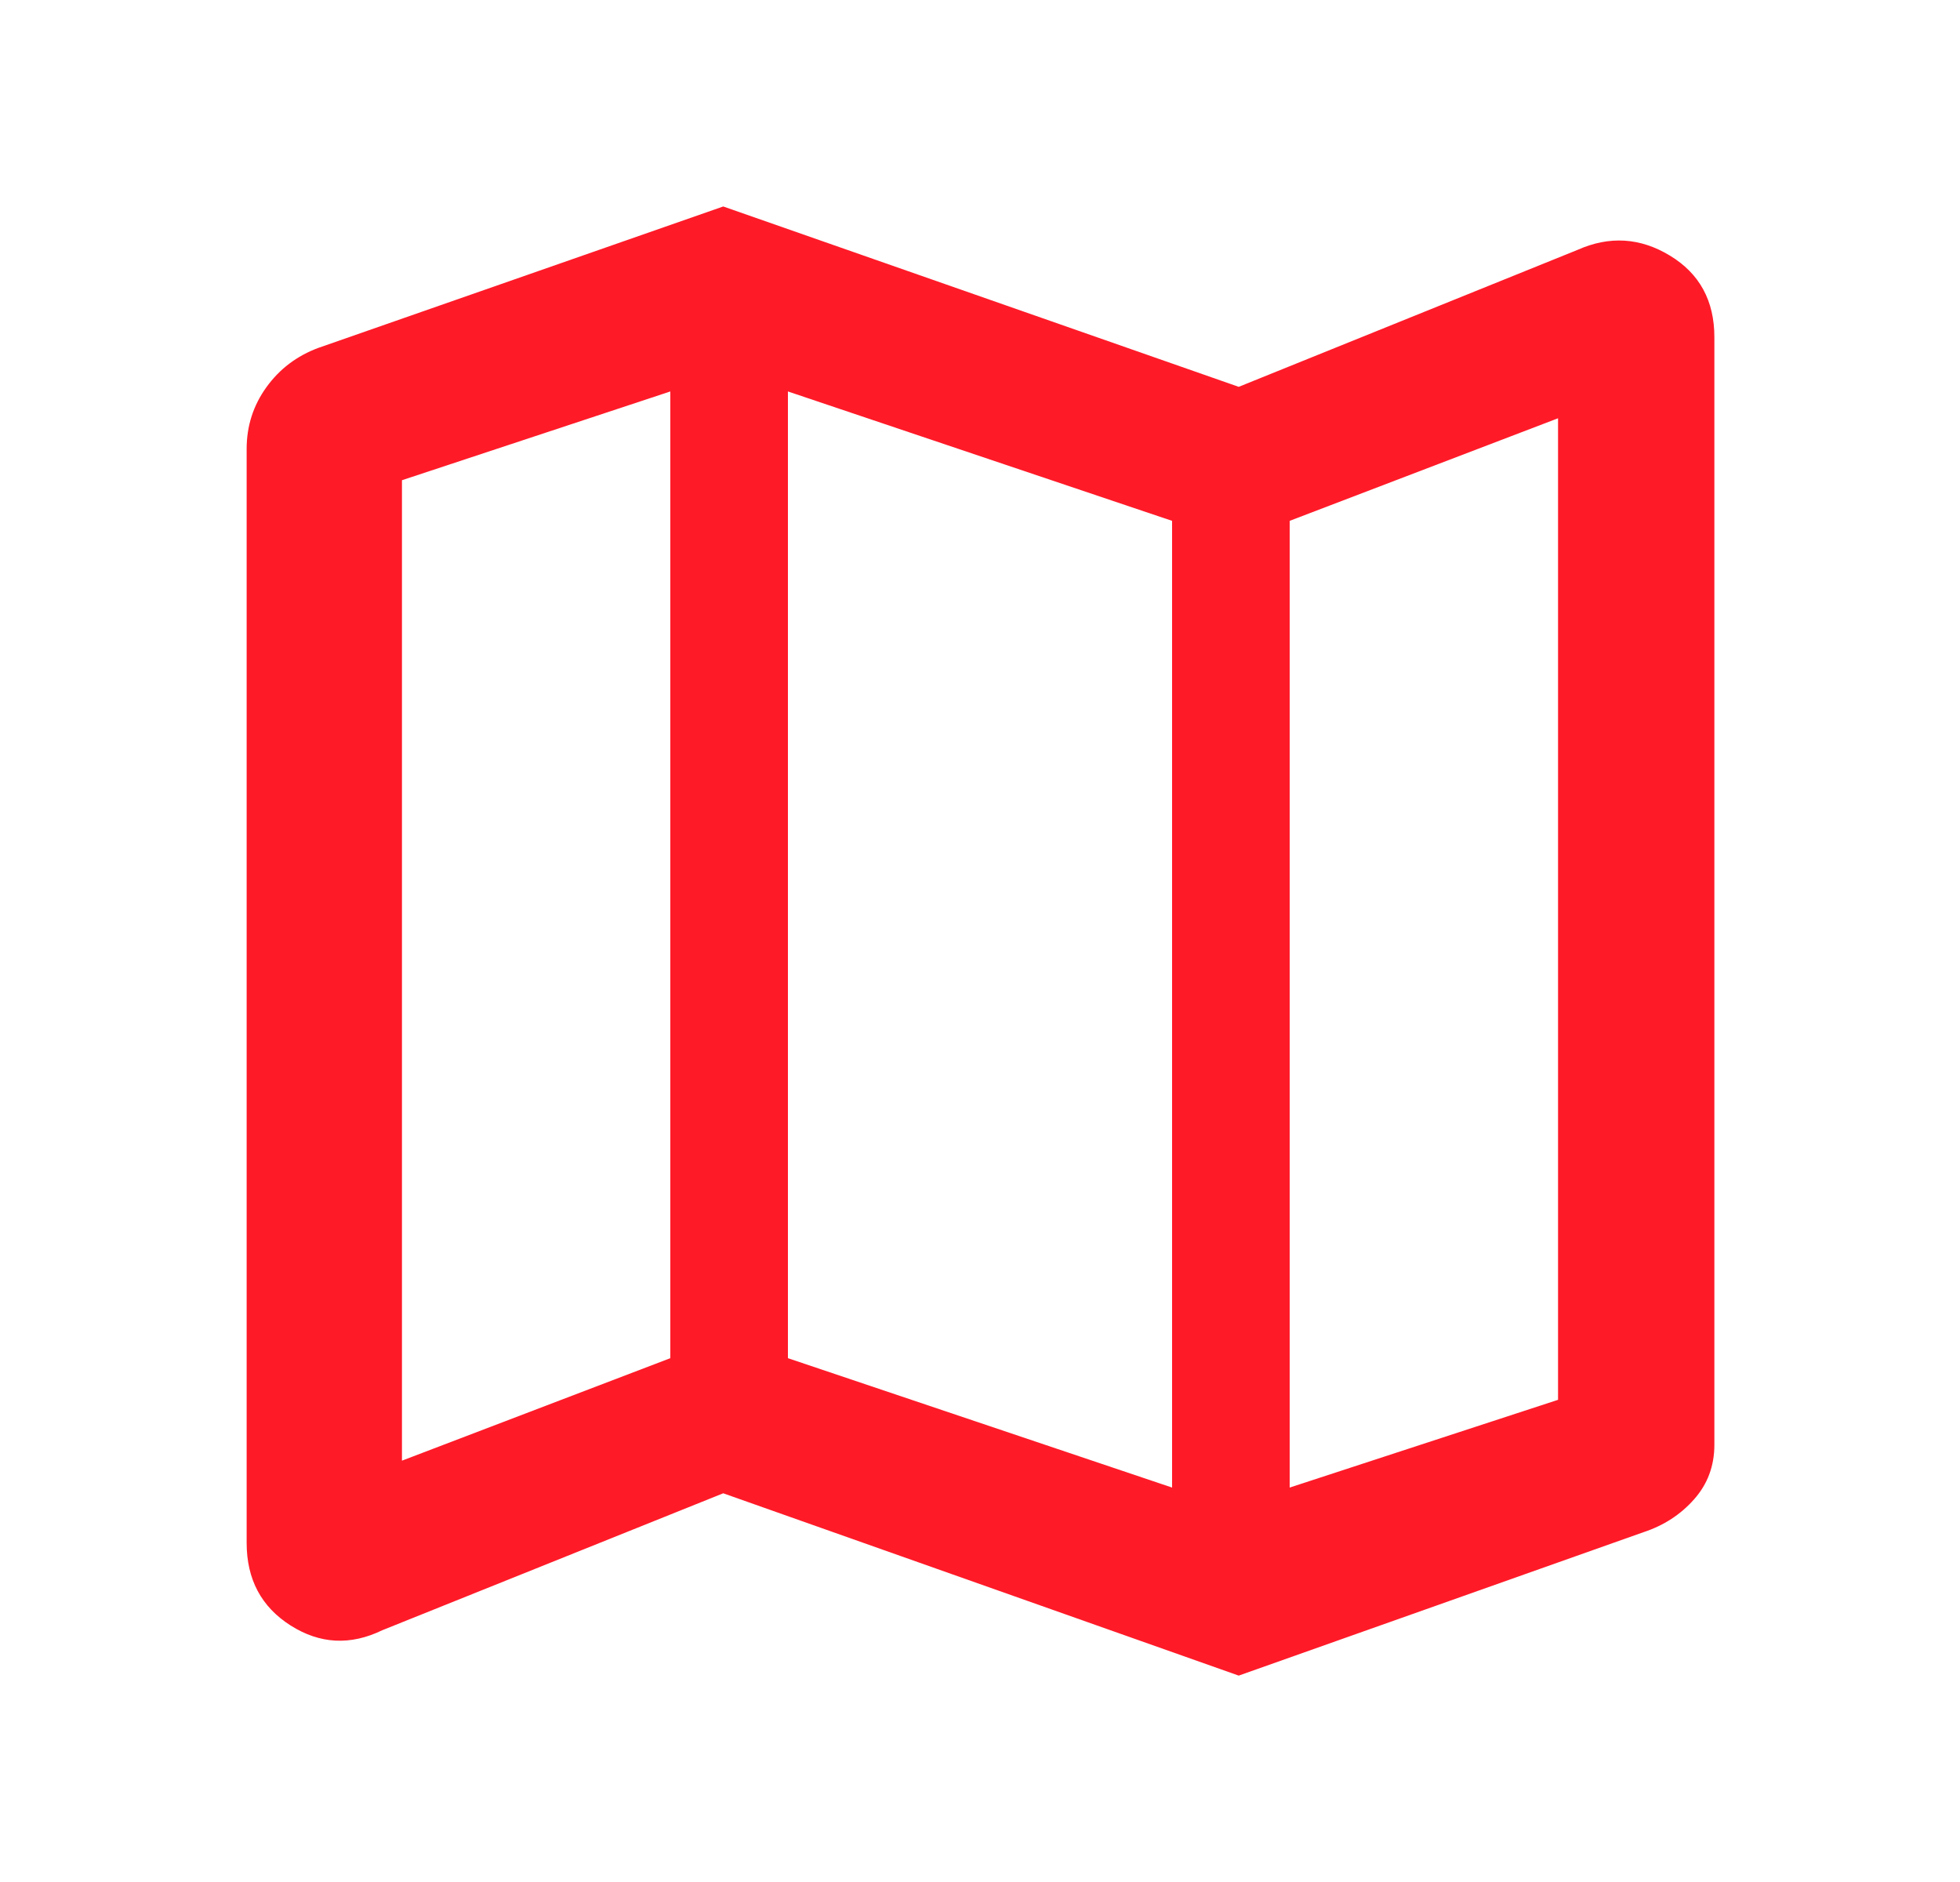 <svg width="25" height="24" viewBox="0 0 25 24" fill="none" xmlns="http://www.w3.org/2000/svg">
<path d="M15.8 21.368L9.225 19.043L4.877 20.789C4.471 20.986 4.081 20.966 3.707 20.729C3.333 20.492 3.146 20.14 3.146 19.675V5.725C3.146 5.433 3.23 5.171 3.398 4.938C3.565 4.706 3.786 4.538 4.062 4.436L9.225 2.633L15.8 4.933L20.123 3.186C20.528 3.006 20.921 3.03 21.299 3.259C21.678 3.488 21.867 3.835 21.867 4.3V18.425C21.867 18.693 21.781 18.925 21.609 19.119C21.437 19.314 21.221 19.454 20.963 19.539L15.8 21.368ZM14.95 18.97V6.642L10.05 4.992V17.32L14.95 18.97ZM16.45 18.97L19.873 17.851V5.334L16.45 6.642V18.97ZM5.127 18.627L8.55 17.32V4.992L5.127 6.124V18.627Z" fill="#FF1A28"/>
</svg>
